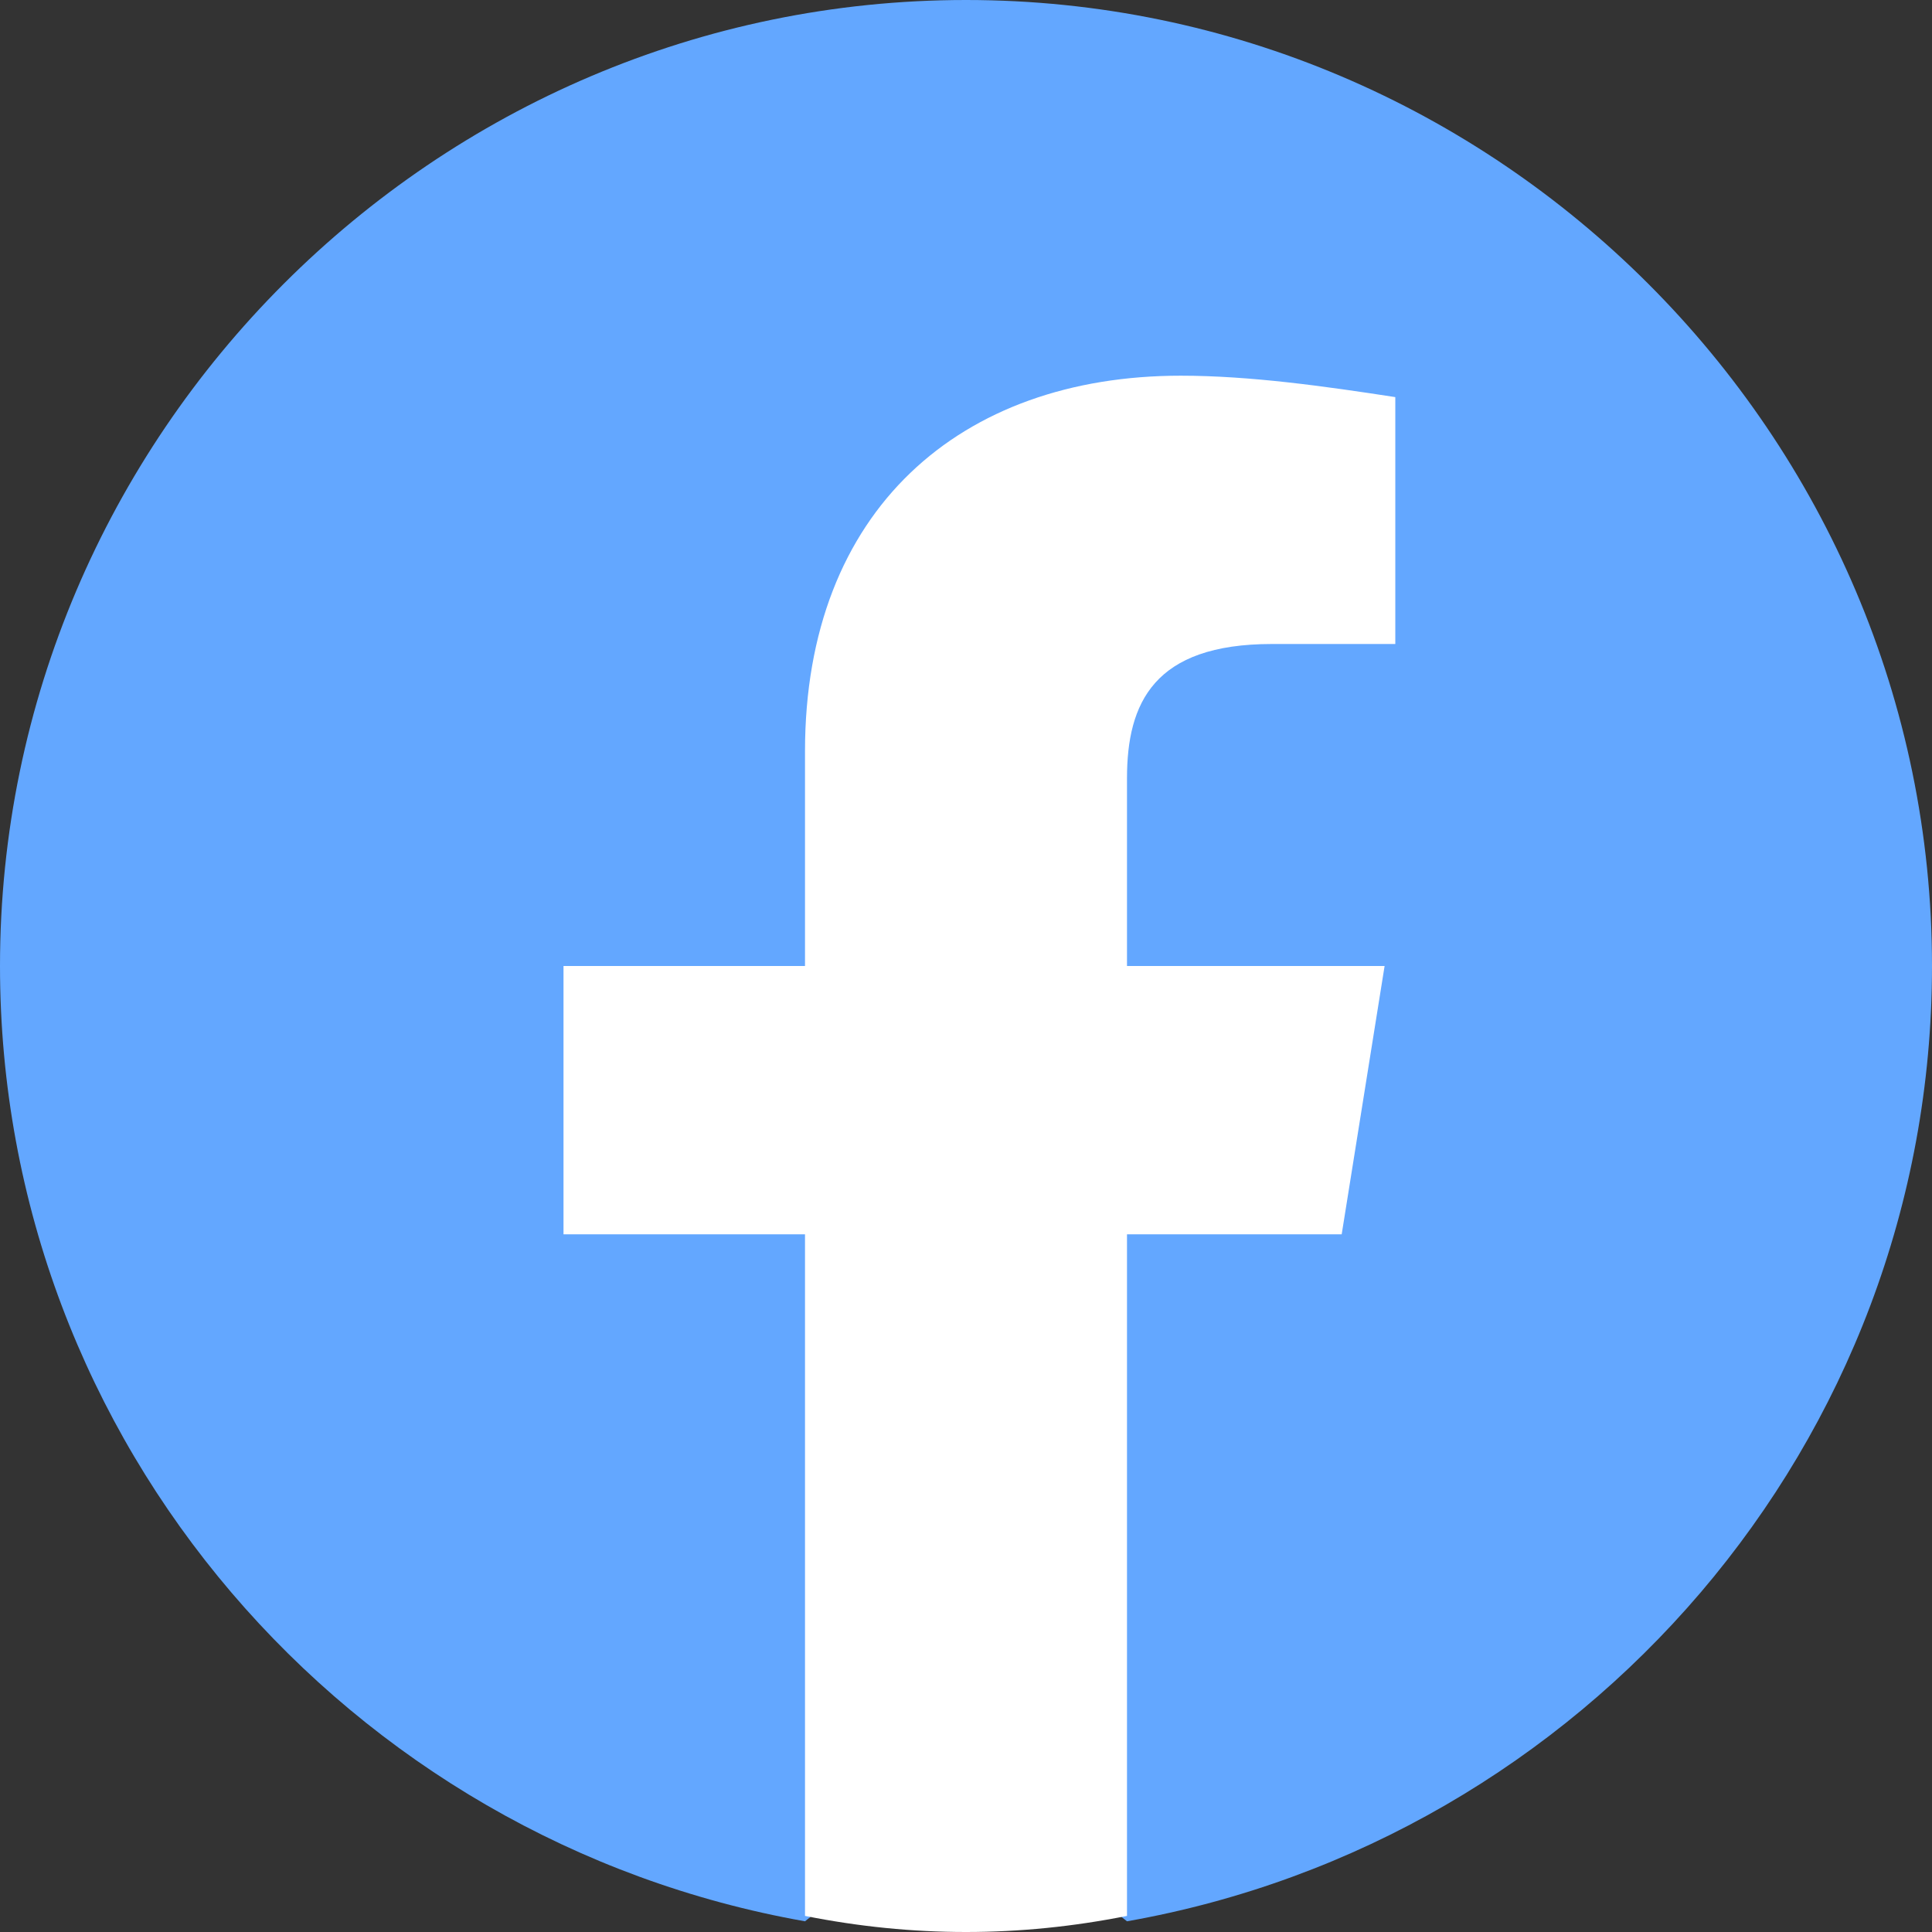 <svg width="24" height="24" viewBox="0 0 24 24" fill="none" xmlns="http://www.w3.org/2000/svg">
<rect x="0" y="0" width="24" height="24" fill="#333333" stroke="none"/>
<g clip-path="url(#clip0_40001088_872)">
<path d="M10 23.867C4.333 22.867 0 17.933 0 12C0 5.4 5.4 0 12 0C18.6 0 24 5.4 24 12C24 17.933 19.667 22.867 14 23.867L13.333 23.333H10.667L10 23.867Z" fill="#63A7FF"/>
<path d="M16.667 15.333L17.2 12H14V9.667C14 8.733 14.333 8 15.8 8H17.333V4.933C16.467 4.8 15.533 4.667 14.667 4.667C11.933 4.667 10 6.333 10 9.333V12H7V15.333H10V23.8C10.667 23.933 11.333 24 12 24C12.667 24 13.333 23.933 14 23.8V15.333H16.667Z" fill="white"/>
</g>
<defs>
<clipPath id="clip0_40001088_872">
<rect width="24" height="24" fill="white"/>
</clipPath>
</defs>
</svg>
